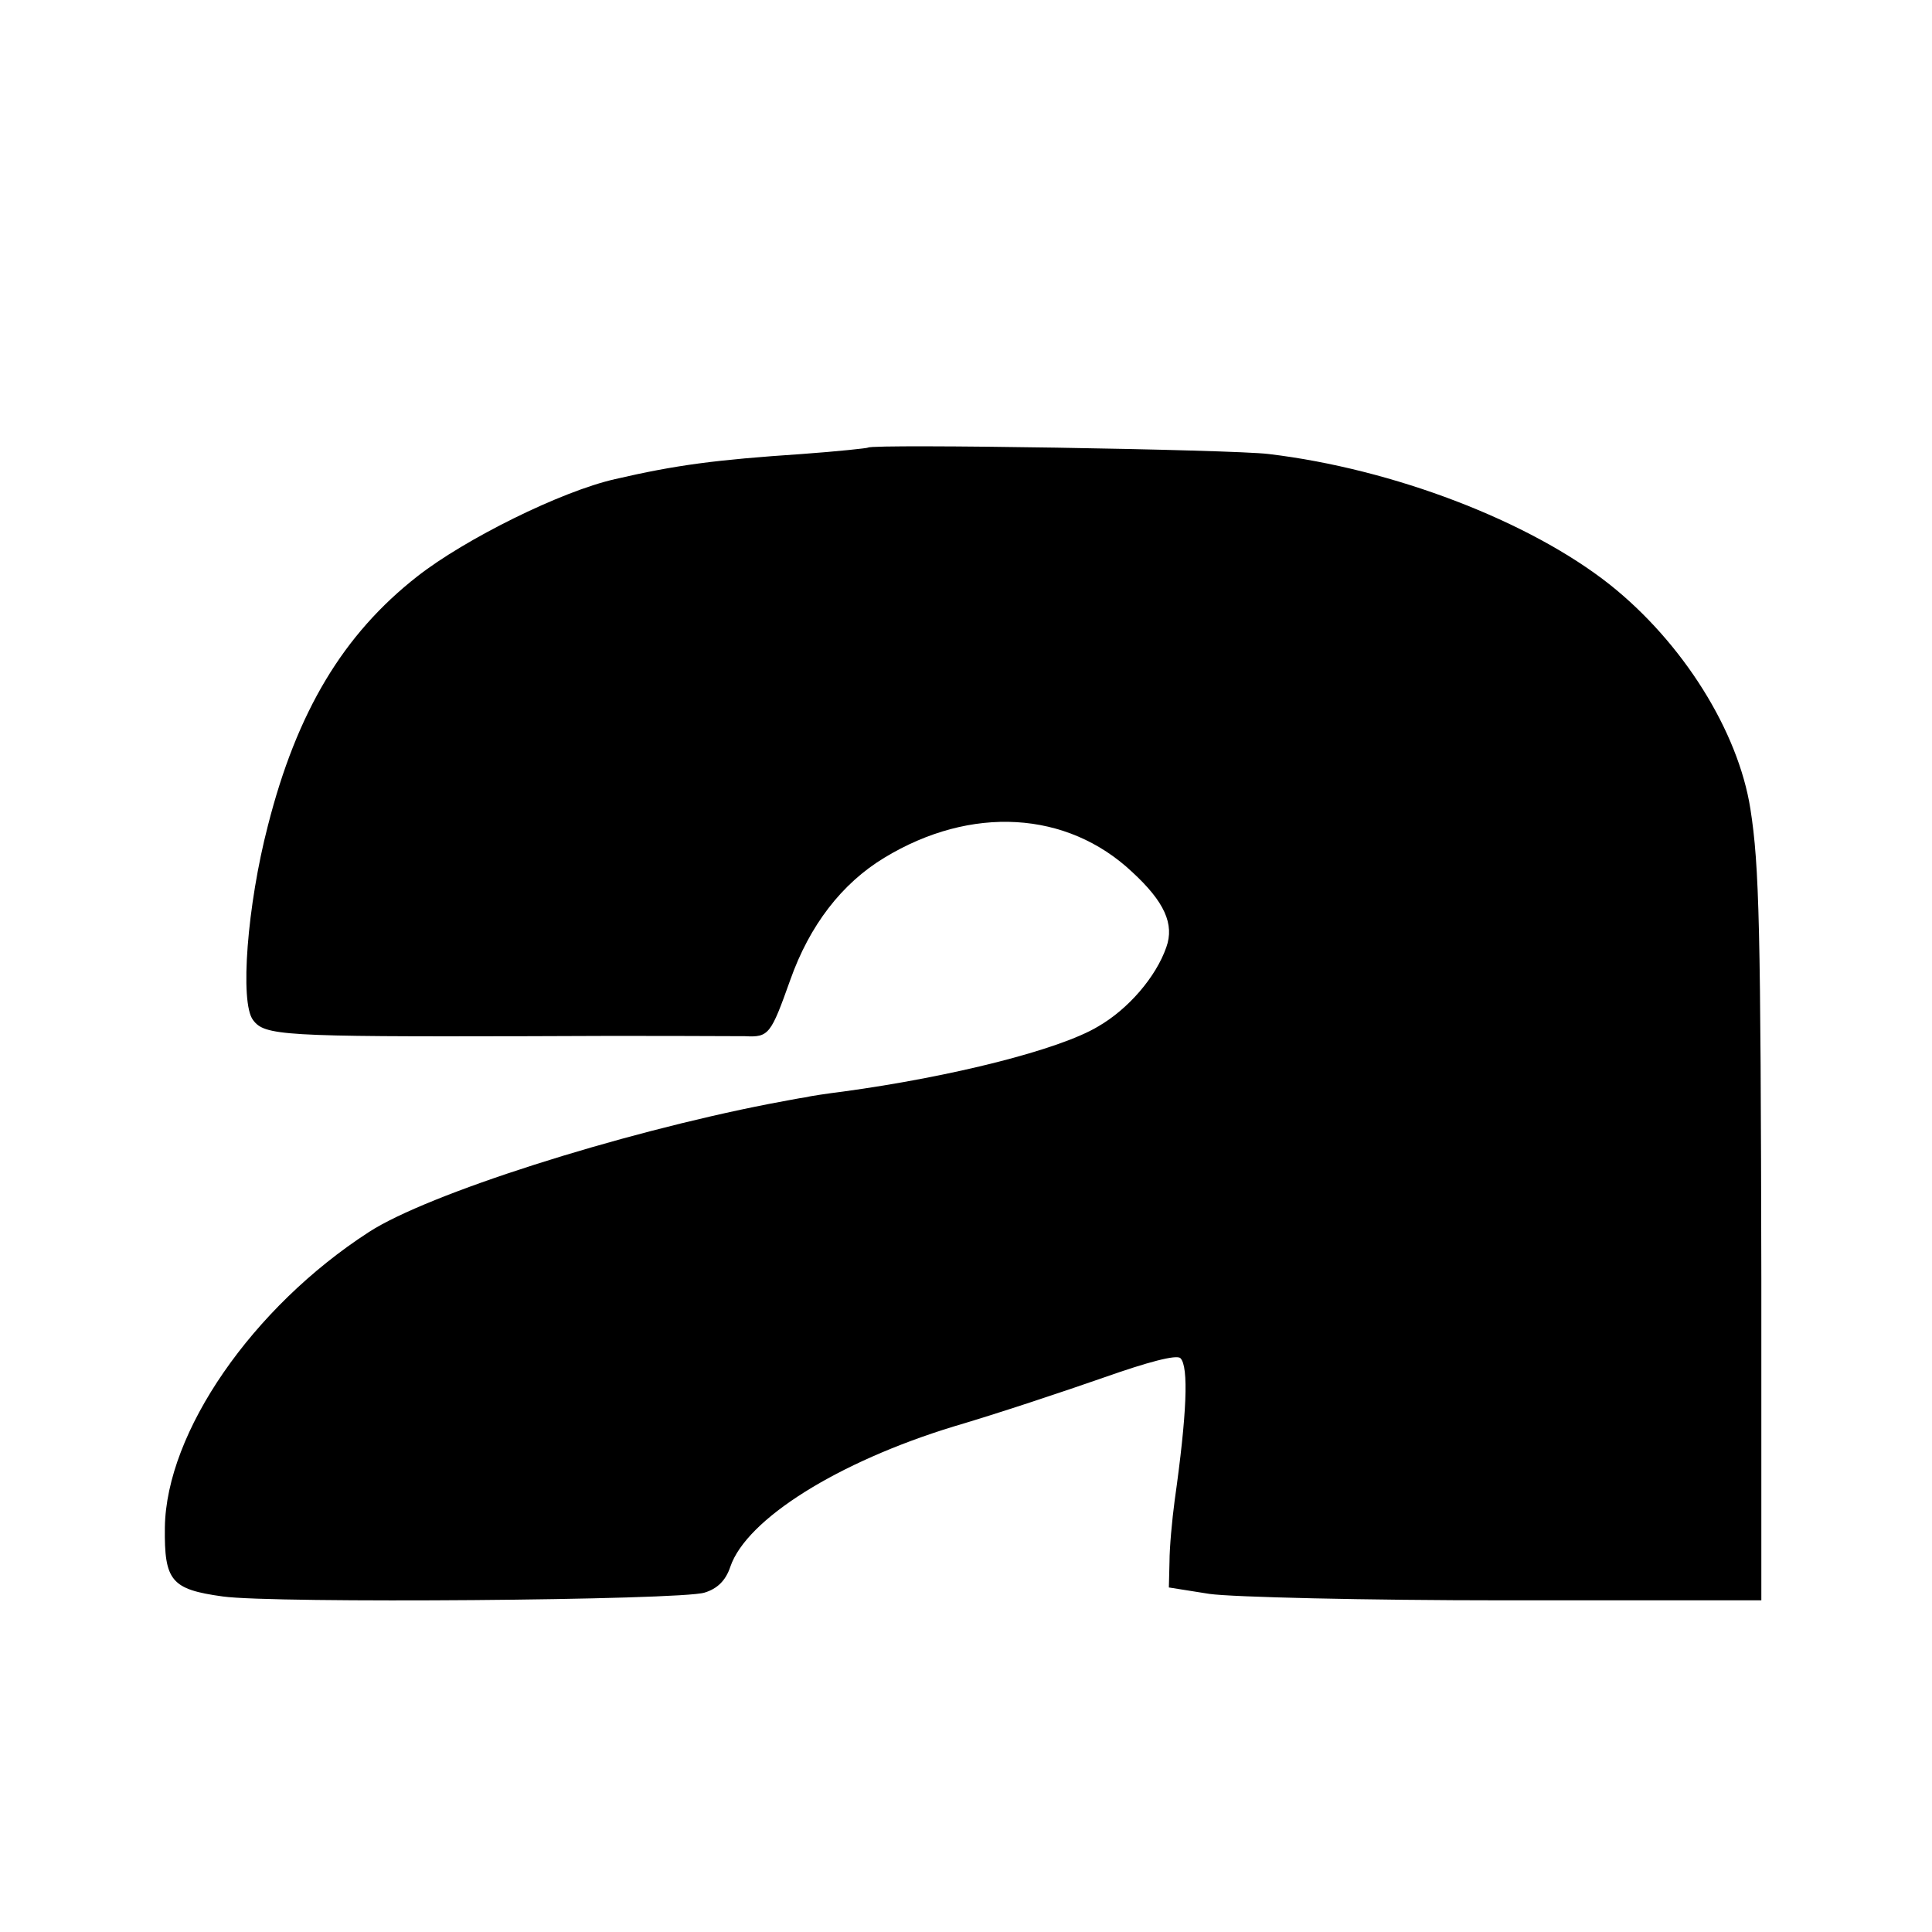 <?xml version="1.0" standalone="no"?>
<!DOCTYPE svg PUBLIC "-//W3C//DTD SVG 20010904//EN"
 "http://www.w3.org/TR/2001/REC-SVG-20010904/DTD/svg10.dtd">
<svg version="1.0" xmlns="http://www.w3.org/2000/svg"
 width="300pt" height="300pt" viewBox="0 0 300 300"
 preserveAspectRatio="xMidYMid meet">
<g transform="translate(0,300) scale(0.1,-0.1)"
fill="#000000" stroke="none">
<path d="M1348 2305 c-1 -1 -48 -6 -103 -10 -134 -9 -195 -17 -290 -39 -84
-19 -233 -93 -307 -151 -115 -90 -187 -210 -232 -387 -32 -123 -44 -275 -23
-302 18 -24 44 -26 427 -25 168 1 319 0 337 0 37 -2 40 3 70 87 30 85 80 150
146 190 135 82 284 73 385 -22 50 -46 66 -81 53 -117 -16 -46 -59 -96 -106
-123 -60 -36 -227 -78 -396 -101 -24 -3 -51 -7 -59 -9 -8 -1 -33 -6 -55 -10
-236 -46 -531 -140 -622 -199 -181 -117 -315 -311 -317 -459 -1 -83 10 -96 90
-107 78 -11 711 -6 748 6 20 6 33 19 40 40 25 74 167 163 347 218 68 20 173
55 233 76 68 24 113 36 119 30 13 -13 10 -87 -9 -221 -4 -30 -8 -73 -8 -95
l-1 -40 63 -10 c35 -5 242 -10 460 -10 l397 0 0 500 c-1 545 -3 640 -17 729
-19 121 -105 258 -218 348 -125 99 -337 180 -530 203 -55 7 -615 16 -622 10z"/>
</g>
</svg>
